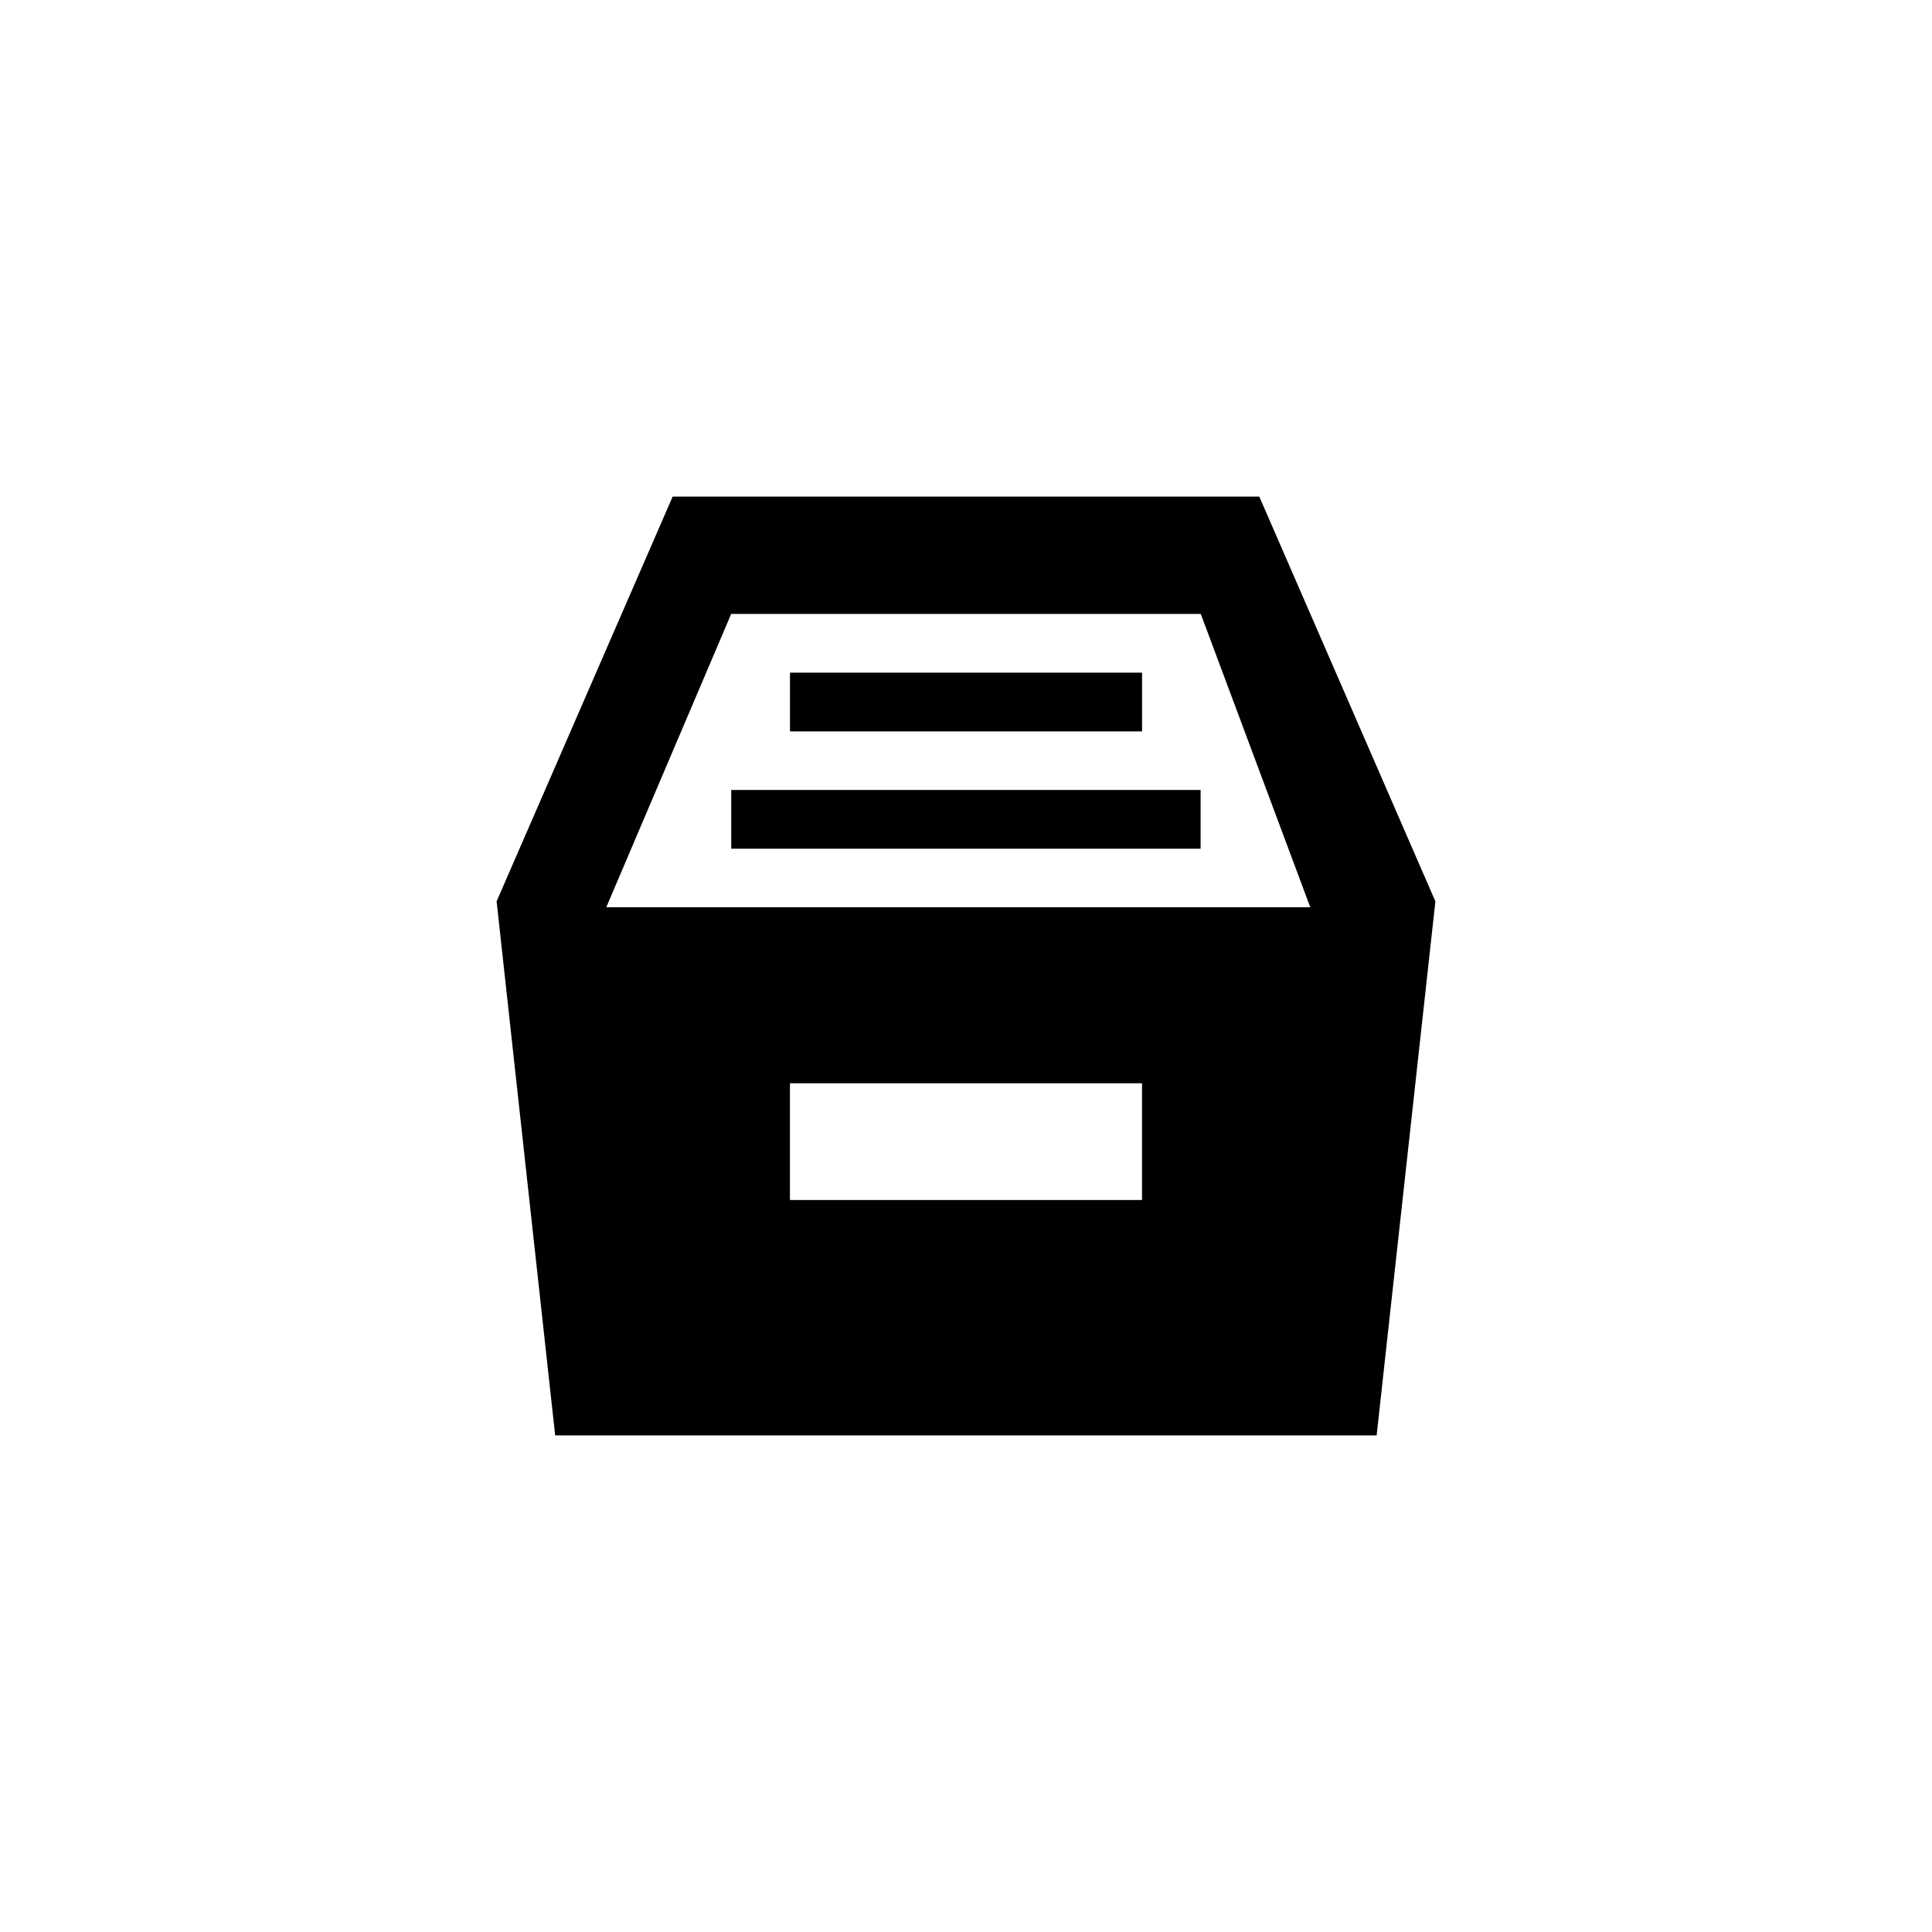 <?xml version="1.0" encoding="UTF-8"?>
<!-- The Best Svg Icon site in the world: iconSvg.co, Visit us! https://iconsvg.co -->
<svg fill="#000000" width="800px" height="800px" version="1.1" viewBox="144 144 512 512" xmlns="http://www.w3.org/2000/svg">
 <g>
  <path d="m353.35 322.26h93.305v15.566h-93.305z"/>
  <path d="m477.73 275.61h-155.47l-46.652 107.26 15.516 141.52 217.7 0.004 15.57-141.52zm-31.086 186.41-93.301-0.004v-30.934h93.305zm-141.97-77.59 33.102-77.738h124.44l29.02 77.738z"/>
  <path d="m337.78 353.35h124.39v15.566h-124.39z"/>
 </g>
</svg>